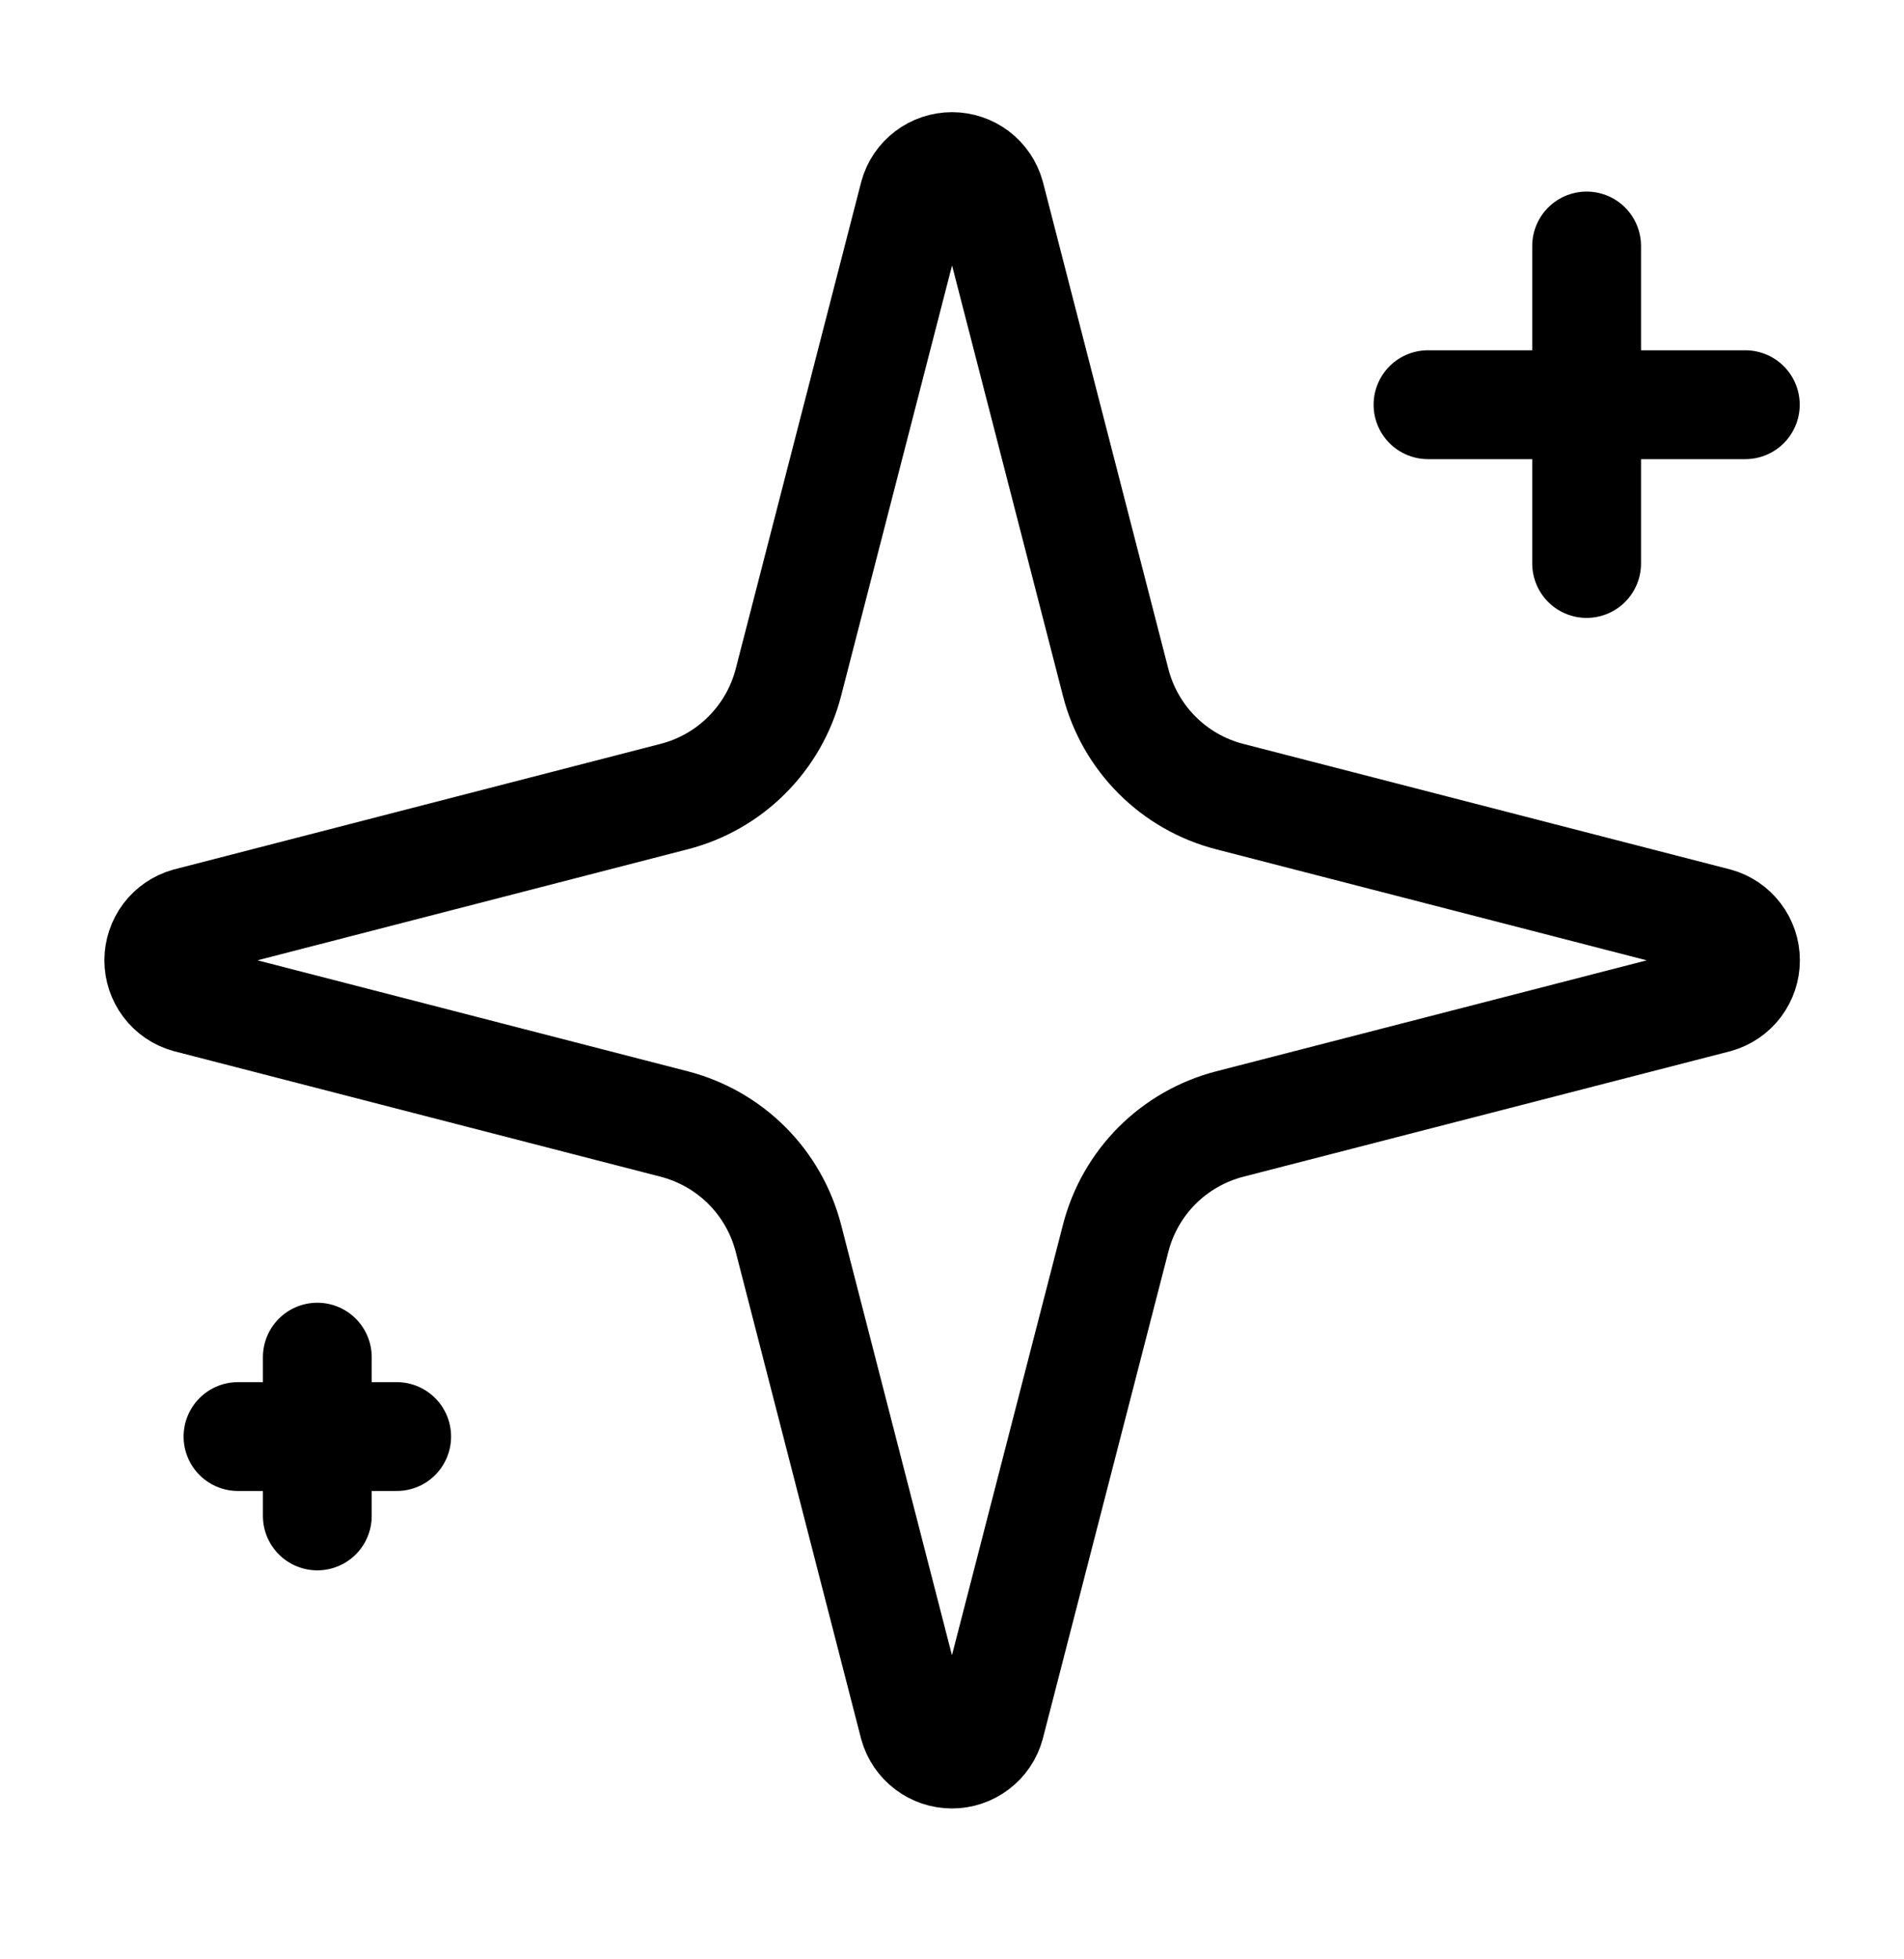 <svg width="35" height="36" viewBox="0 0 35 36" fill="none" xmlns="http://www.w3.org/2000/svg">
<path d="M14.492 22.749C14.361 22.244 14.098 21.784 13.73 21.415C13.361 21.047 12.901 20.784 12.396 20.653L3.449 18.346C3.296 18.303 3.162 18.211 3.066 18.084C2.971 17.958 2.919 17.803 2.919 17.645C2.919 17.486 2.971 17.332 3.066 17.205C3.162 17.078 3.296 16.987 3.449 16.943L12.396 14.635C12.9 14.505 13.361 14.242 13.729 13.873C14.098 13.505 14.361 13.045 14.492 12.541L16.799 3.594C16.841 3.44 16.933 3.305 17.06 3.209C17.187 3.113 17.342 3.061 17.501 3.061C17.66 3.061 17.815 3.113 17.942 3.209C18.068 3.305 18.16 3.44 18.203 3.594L20.509 12.541C20.639 13.045 20.902 13.506 21.27 13.874C21.639 14.243 22.099 14.506 22.604 14.636L31.551 16.942C31.705 16.984 31.841 17.076 31.937 17.203C32.034 17.33 32.086 17.485 32.086 17.645C32.086 17.804 32.034 17.959 31.937 18.087C31.841 18.213 31.705 18.305 31.551 18.348L22.604 20.653C22.099 20.784 21.639 21.047 21.27 21.415C20.902 21.784 20.639 22.244 20.509 22.749L18.201 31.696C18.159 31.849 18.067 31.984 17.94 32.08C17.813 32.176 17.659 32.228 17.499 32.228C17.34 32.228 17.185 32.176 17.059 32.08C16.932 31.984 16.84 31.849 16.797 31.696L14.492 22.749Z" stroke="black" stroke-width="2" stroke-linecap="round" stroke-linejoin="round"/>
<path d="M29.166 4.52V10.353" stroke="black" stroke-width="2" stroke-linecap="round" stroke-linejoin="round"/>
<path d="M32.083 7.436H26.25" stroke="black" stroke-width="2" stroke-linecap="round" stroke-linejoin="round"/>
<path d="M5.833 24.936V27.853" stroke="black" stroke-width="2" stroke-linecap="round" stroke-linejoin="round"/>
<path d="M7.292 26.395H4.375" stroke="black" stroke-width="2" stroke-linecap="round" stroke-linejoin="round"/>
</svg>
